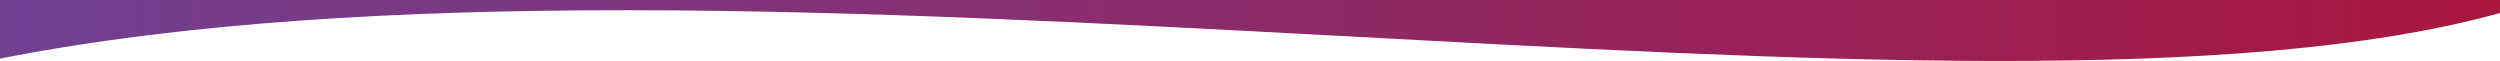 <svg xmlns="http://www.w3.org/2000/svg" width="1920" height="46.822" viewBox="0 0 1920 46.822">
  <defs>
    <linearGradient id="grad1" x1="0%" y1="0%" x2="100%" y2="0%">
      <stop offset="0%" style="stop-color:#704092;stop-opacity:1" />
      <stop offset="100%" style="stop-color:#A8163F;stop-opacity:1" />
    </linearGradient>
  </defs>
  <g id="Group_159" fill="url(#grad1)" data-name="Group 159" transform="translate(0.094 60.035)">
    <path id="Path_667" data-name="Path 667" d="M0,37.029c572.36-112.328,1516.327,76.748,1920-35v-10H0Z" transform="translate(-0.094 -52.064)" />
  </g>
</svg>
